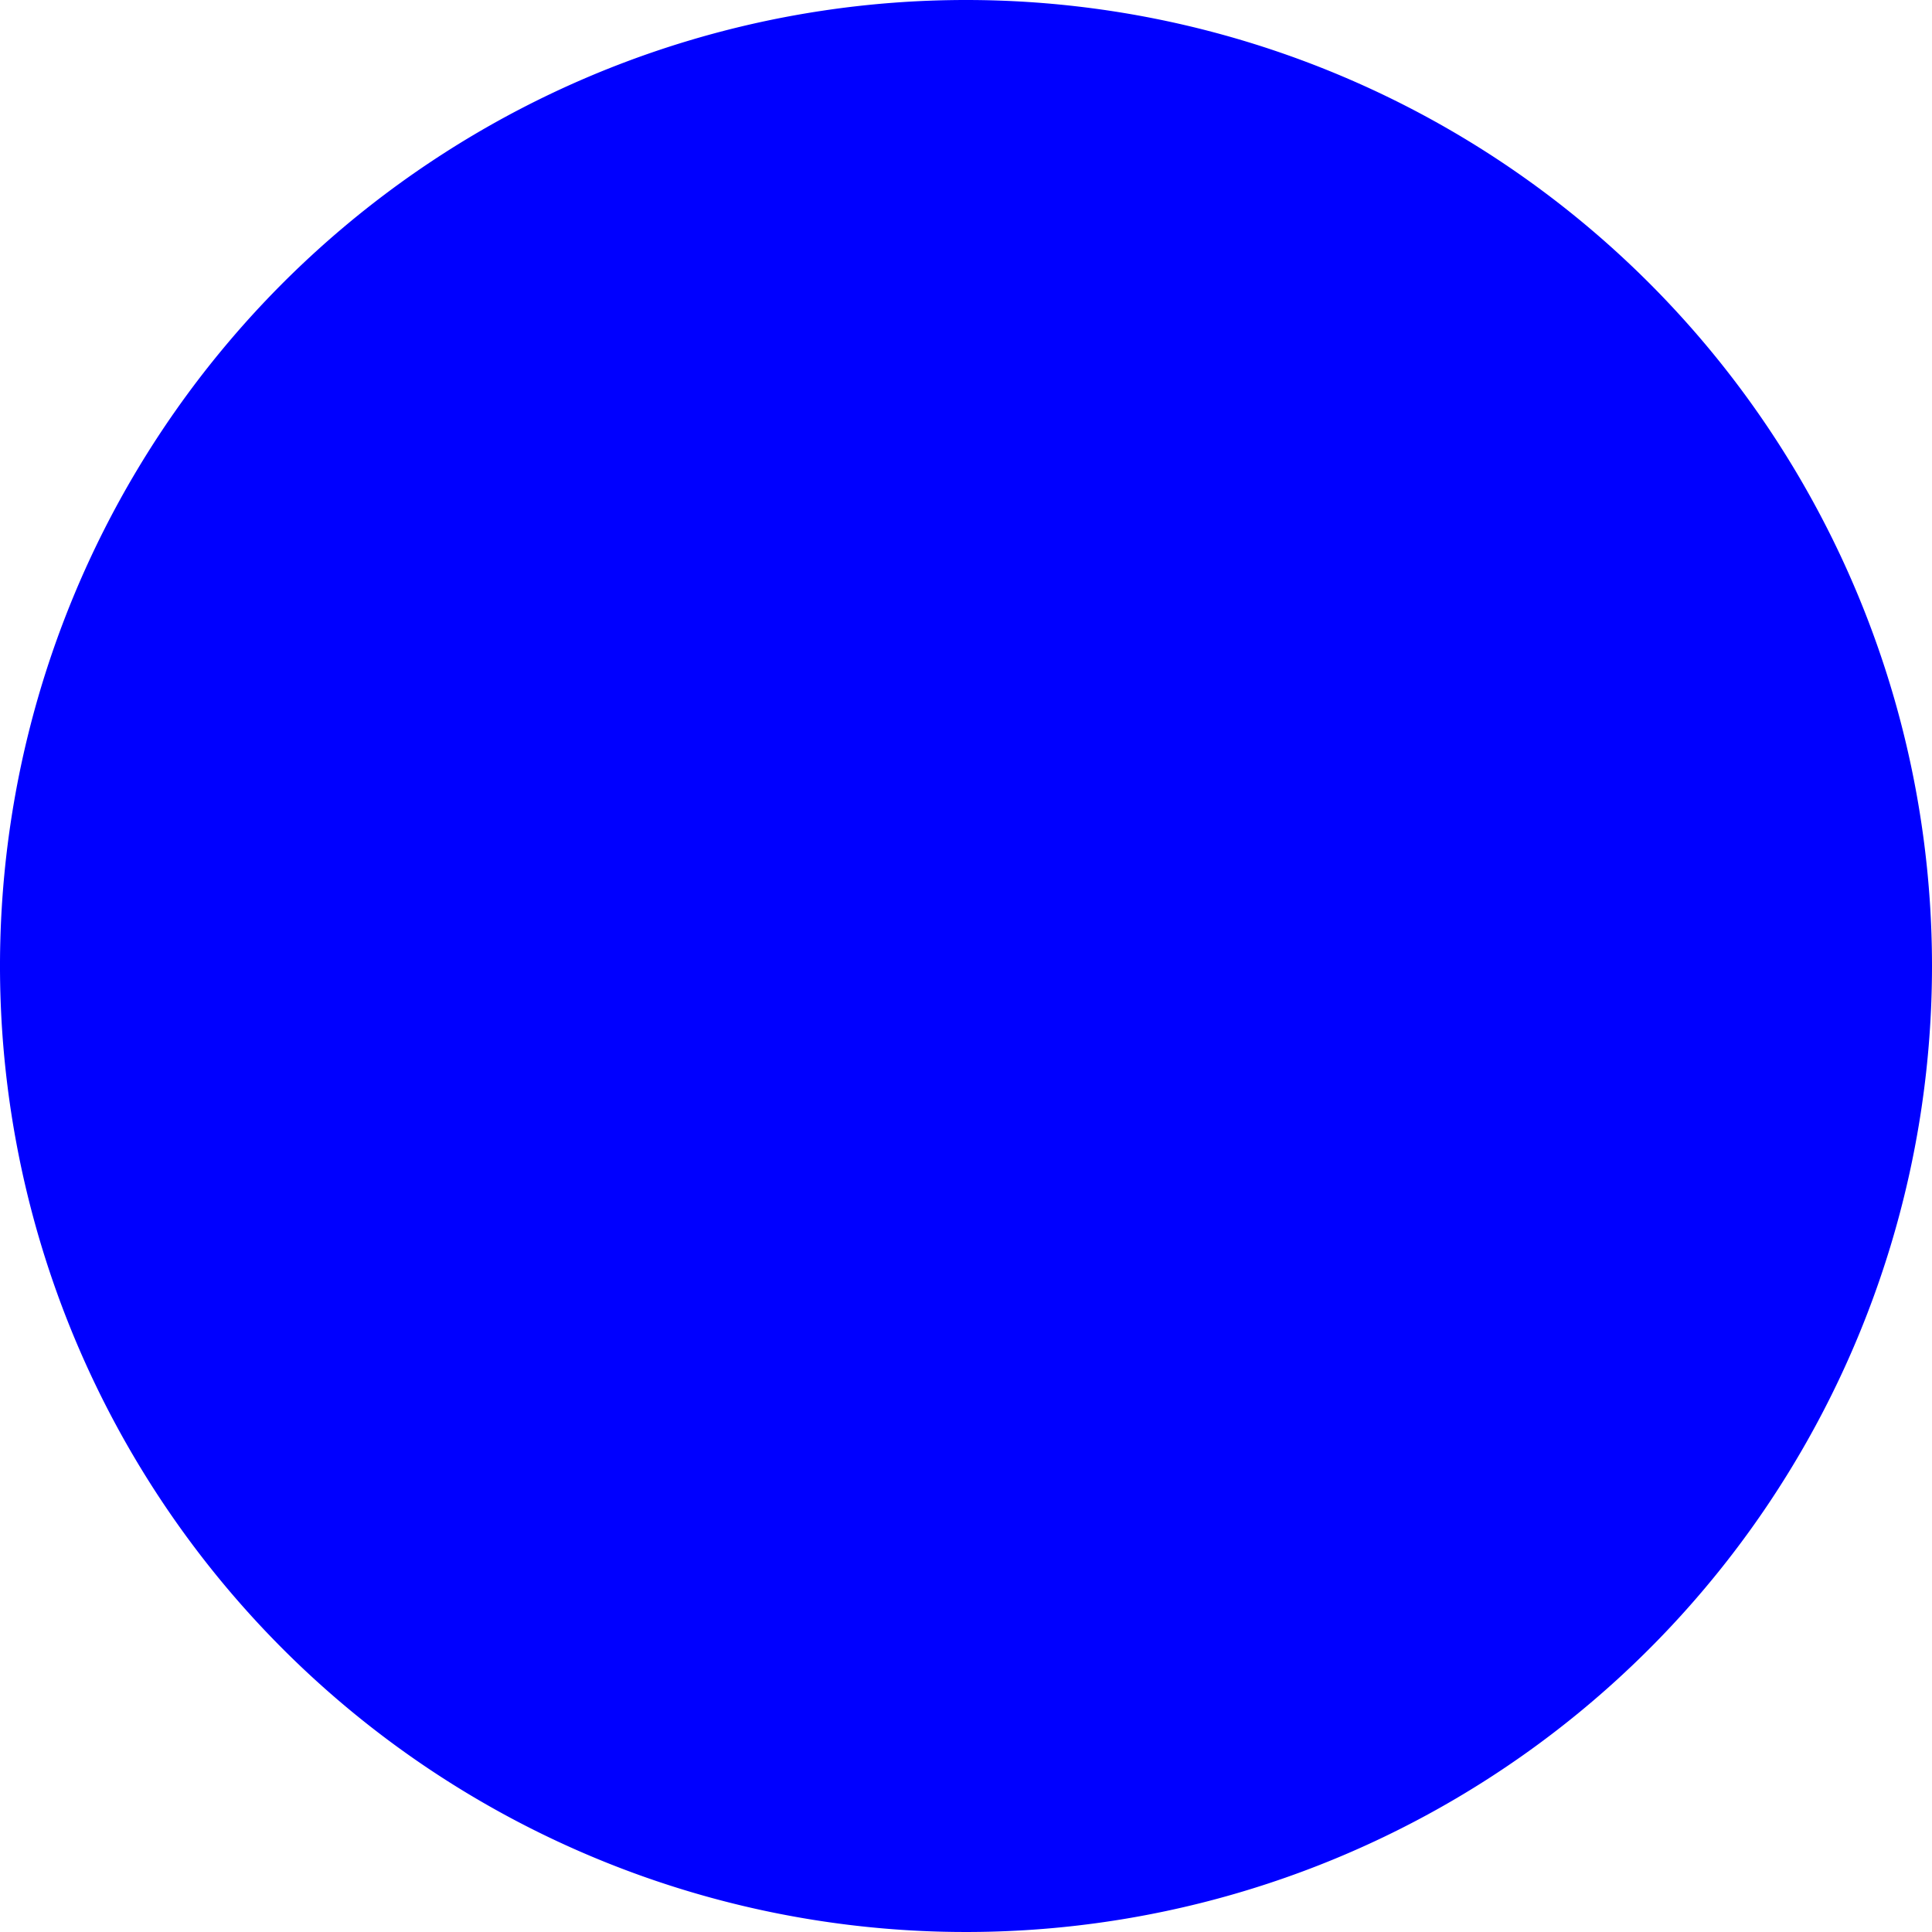 <svg id="Group_264" data-name="Group 264" xmlns="http://www.w3.org/2000/svg" xmlns:xlink="http://www.w3.org/1999/xlink" width="103.412" height="103.412" viewBox="0 0 103.412 103.412">
  <defs>
    <clipPath id="clip-path">
      <rect id="Rectangle_101" data-name="Rectangle 101" width="103.412" height="103.412" fill="none"/>
    </clipPath>
  </defs>
  <g id="Group_51" data-name="Group 51" clip-path="url(#clip-path)">
    <path id="Path_27" data-name="Path 27" d="M103.412,51.706A51.706,51.706,0,1,1,51.706,0a51.706,51.706,0,0,1,51.706,51.706" fill="blue"/>
  </g>
</svg>
